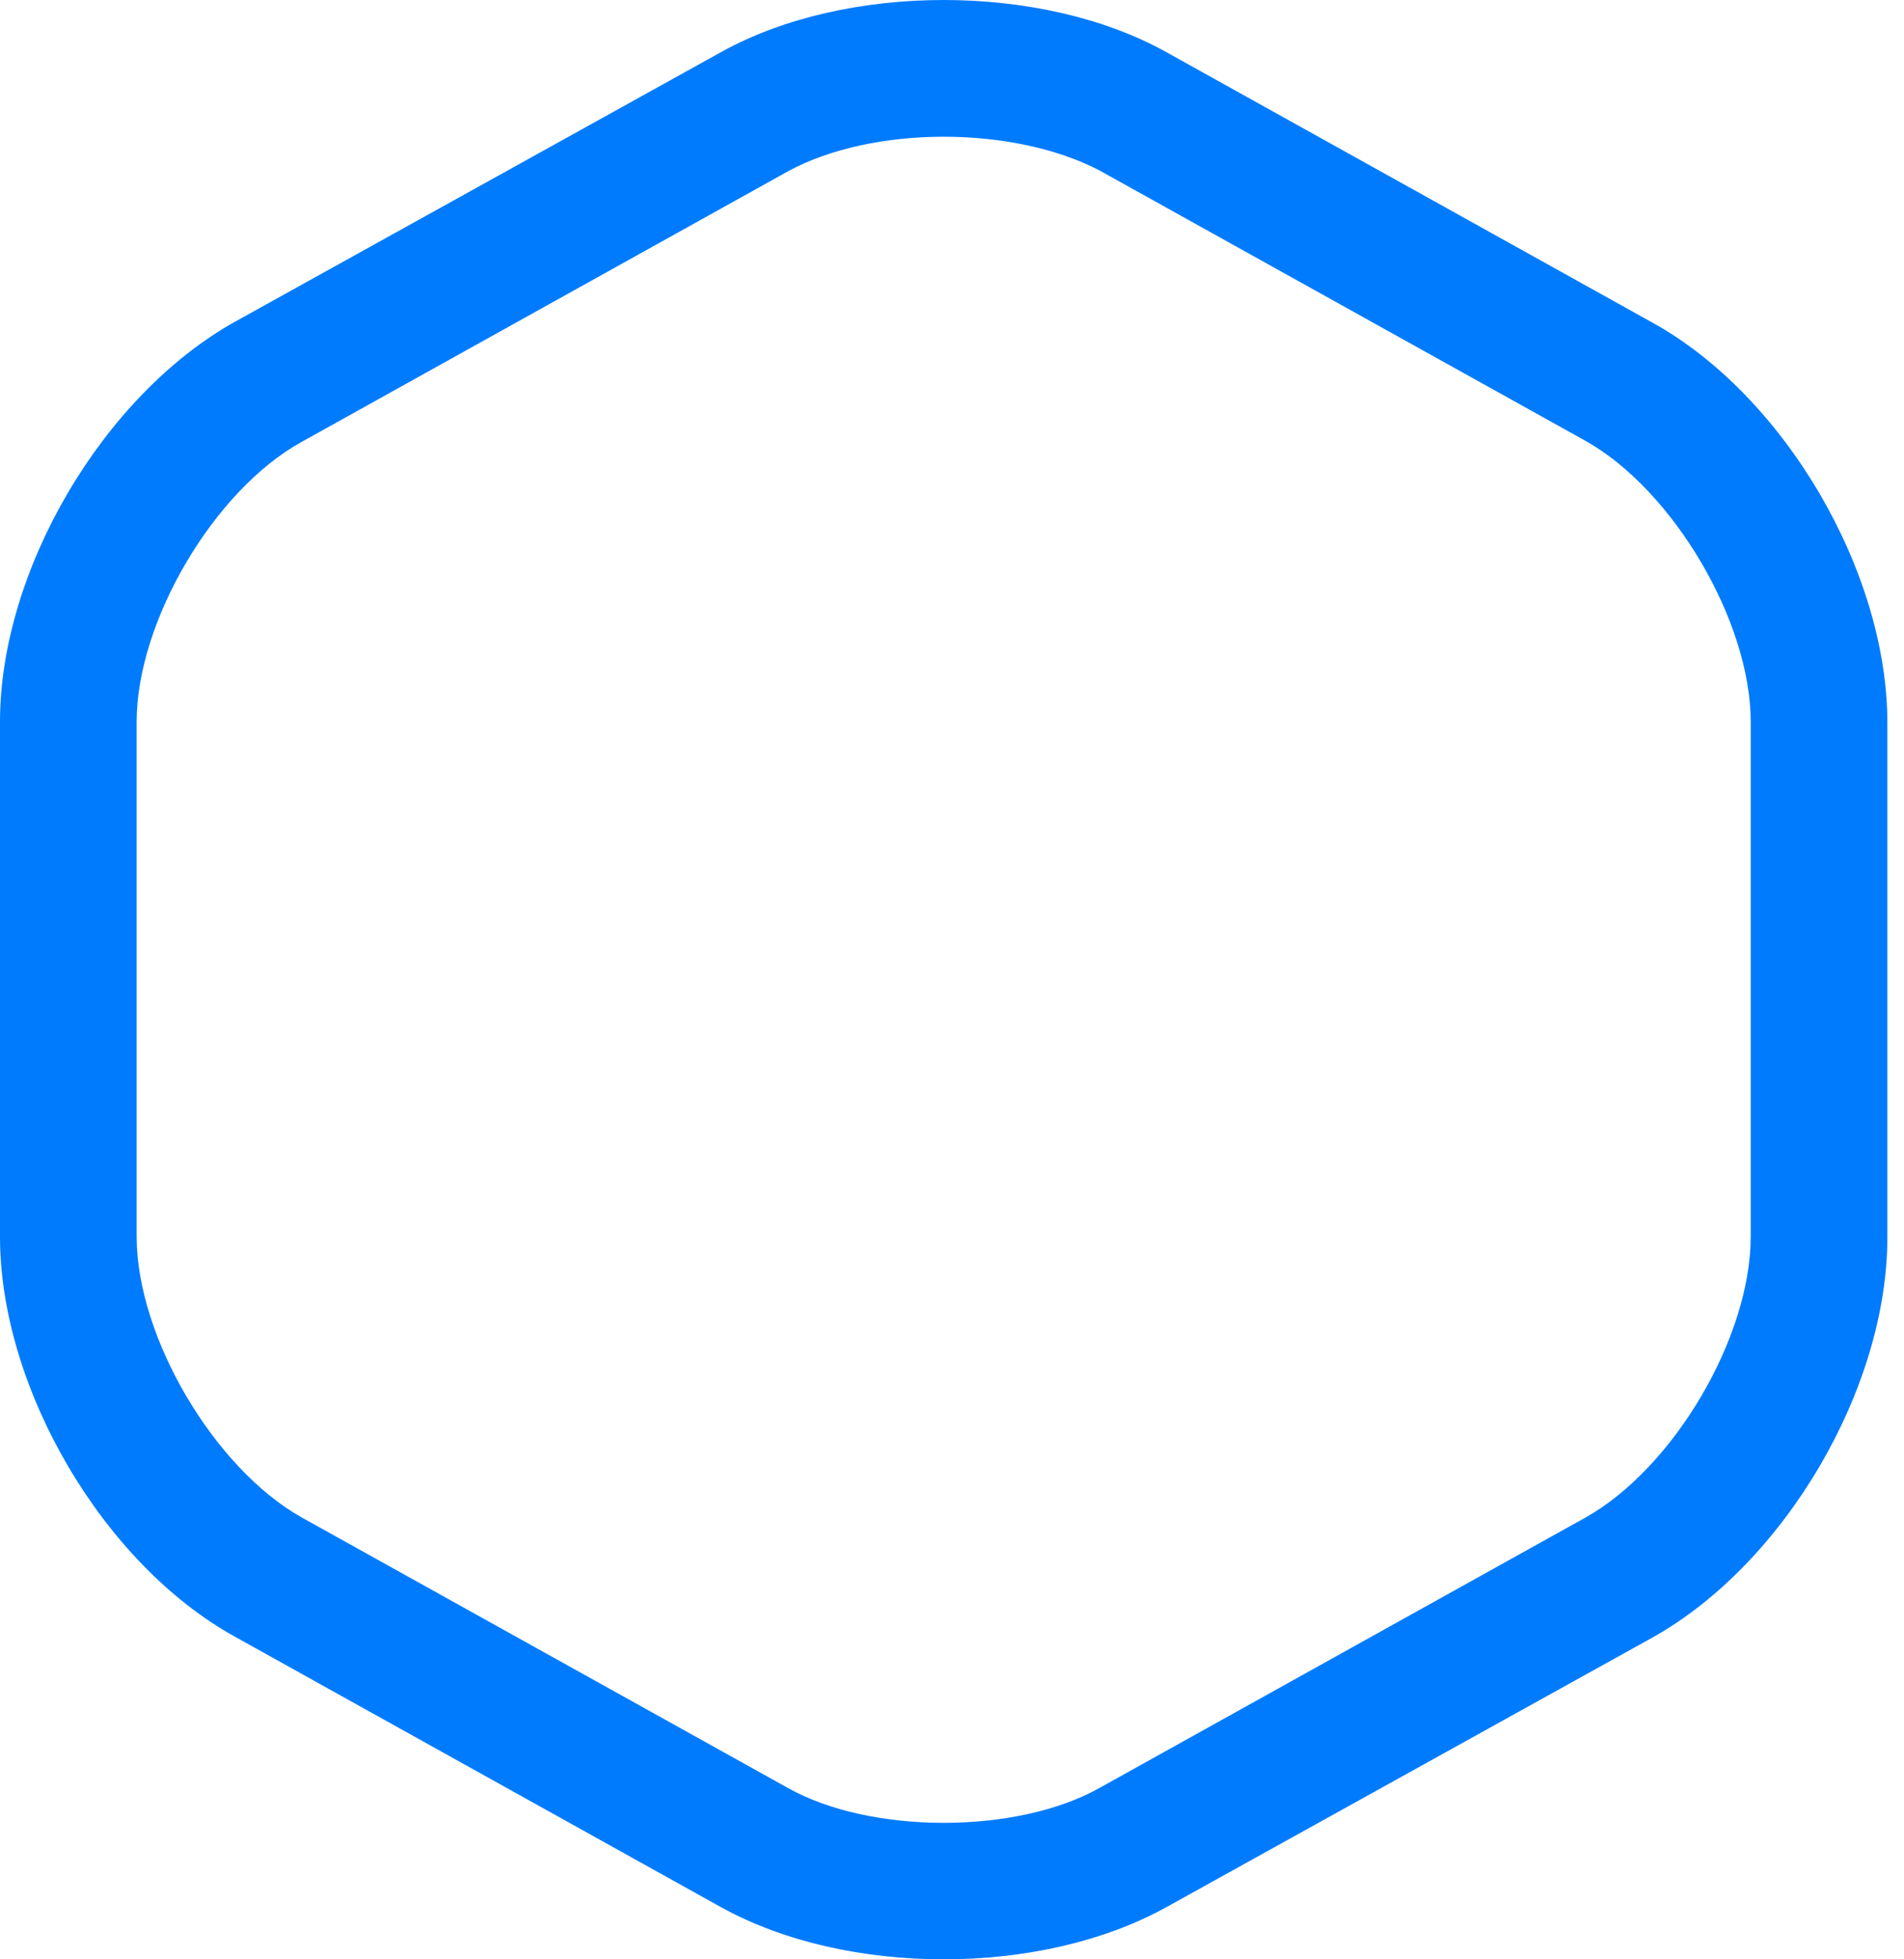 <svg width="35" height="36" viewBox="0 0 35 36" fill="none" xmlns="http://www.w3.org/2000/svg">
<path d="M17.347 36C15.873 36 14.417 35.682 13.261 35.046L4.32 30.073C1.892 28.733 0 25.501 0 22.722V13.261C0 10.482 1.892 7.267 4.32 5.911L13.261 0.954C15.555 -0.318 19.139 -0.318 21.433 0.954L30.374 5.927C32.802 7.267 34.694 10.499 34.694 13.278V22.739C34.694 25.518 32.802 28.733 30.374 30.089L21.433 35.046C20.277 35.682 18.82 36 17.347 36ZM17.347 2.512C16.292 2.512 15.254 2.729 14.484 3.148L5.542 8.121C3.935 9.008 2.512 11.419 2.512 13.261V22.722C2.512 24.564 3.935 26.975 5.542 27.879L14.484 32.852C16.007 33.706 18.686 33.706 20.21 32.852L29.152 27.879C30.759 26.975 32.182 24.581 32.182 22.722V13.261C32.182 11.419 30.759 9.008 29.152 8.104L20.21 3.131C19.44 2.729 18.402 2.512 17.347 2.512Z" fill="#007BFD"/>
</svg>
